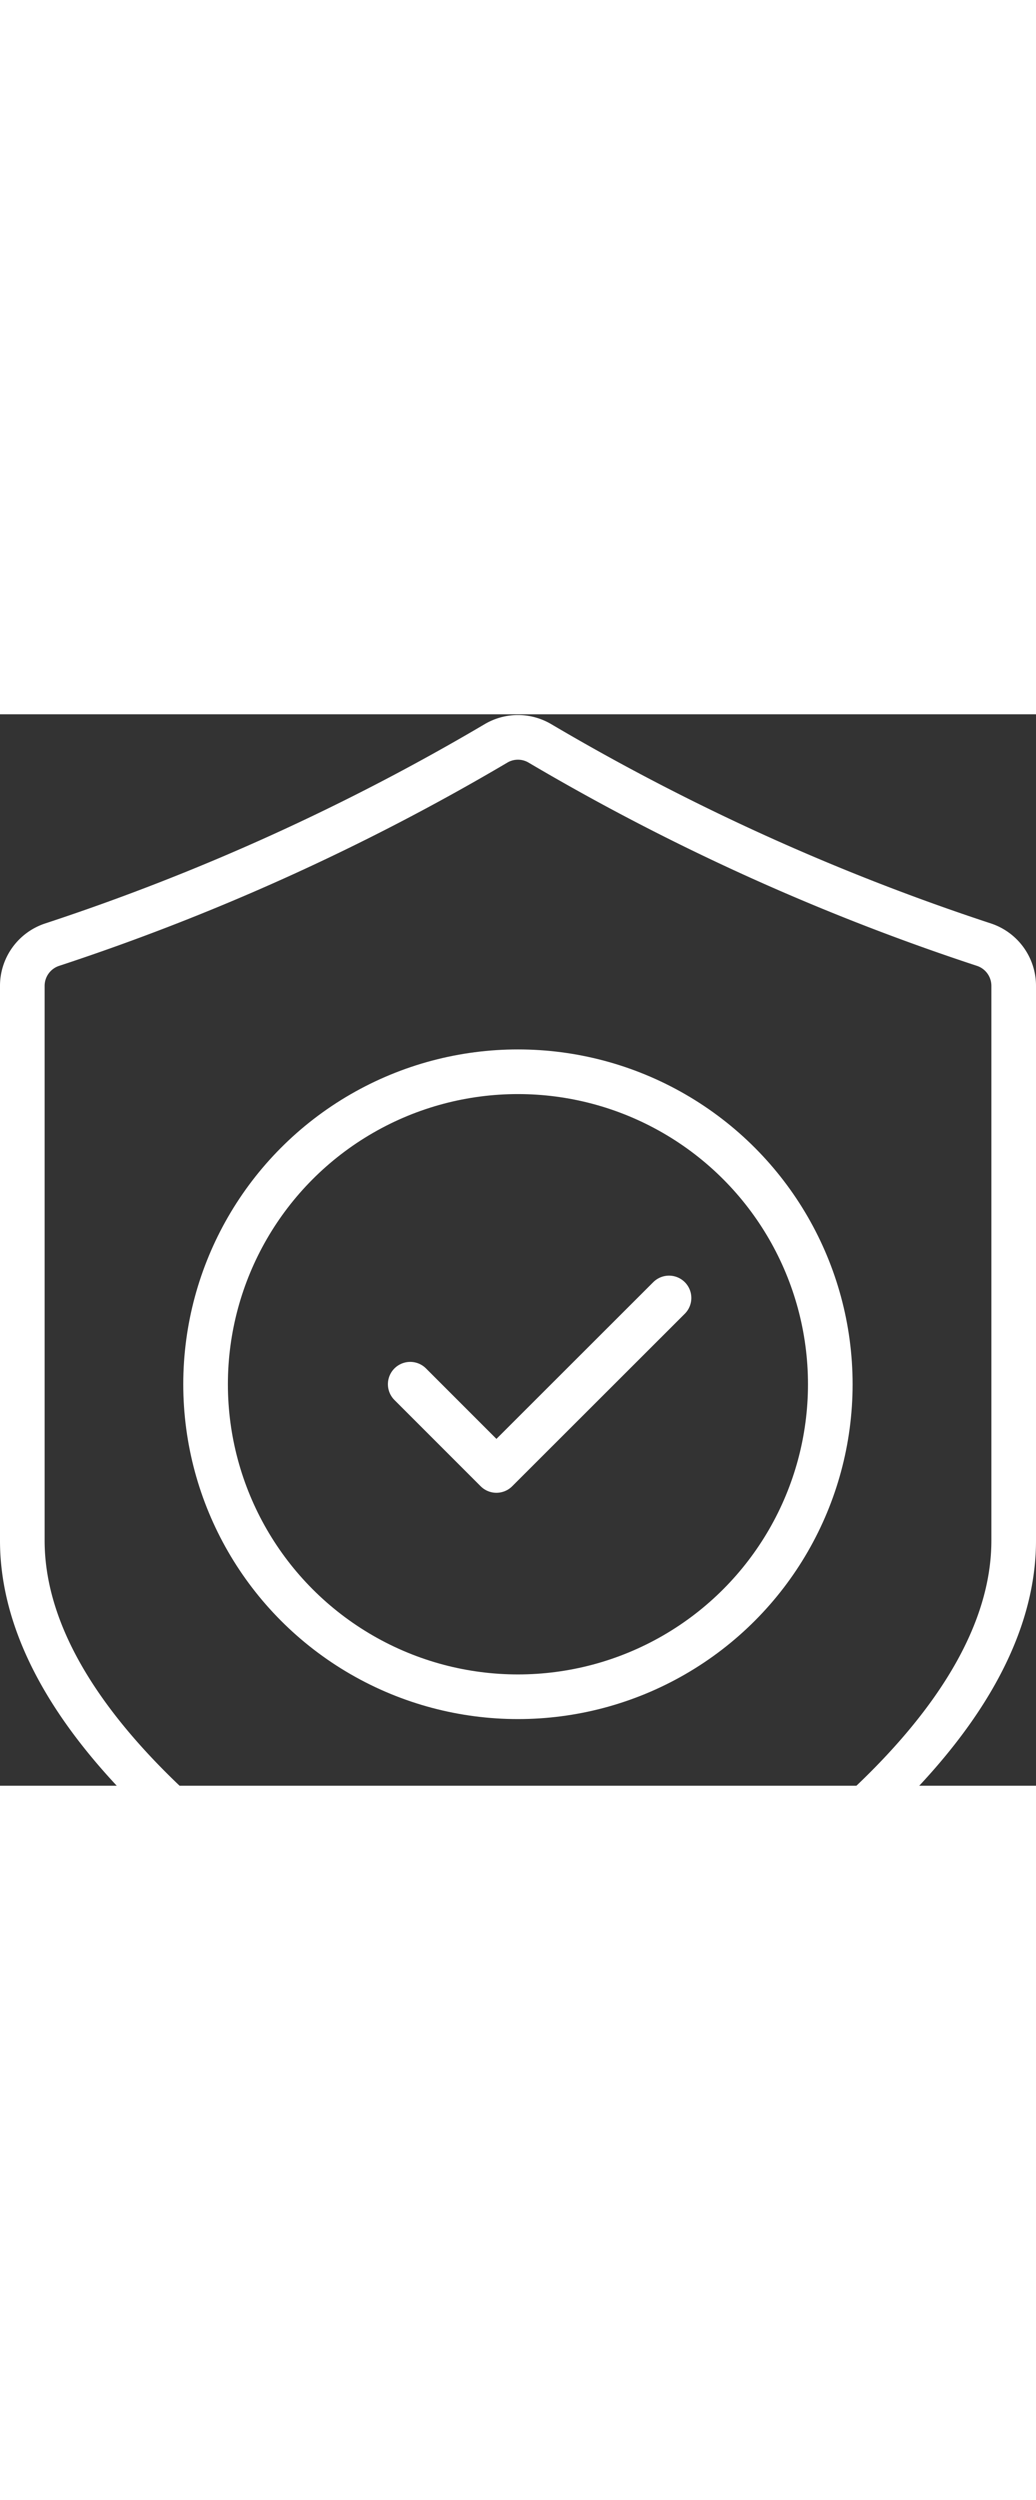 <svg xmlns="http://www.w3.org/2000/svg" width="23.217" height="56" viewBox="0 0 23.217 24">
  <rect x="0" y="0" width="23.217" height="24" fill="#333333" stroke="none"/>
  <g id="Groupe_1659" data-name="Groupe 1659" transform="translate(0.455 -0.436)">
    <path id="Tracé_1257" data-name="Tracé 1257" d="M17.69,35.881a.946.946,0,0,0,.837,0c2.023-.991,10.69-5.548,10.69-10.892V12.57a.972.972,0,0,0-.673-.929A50.816,50.816,0,0,1,18.6,7.135a.966.966,0,0,0-.985,0,50.818,50.818,0,0,1-9.943,4.507A.972.972,0,0,0,7,12.57V24.989C7,30.333,15.667,34.89,17.69,35.881Z" transform="translate(-6.955 -6.047)" fill="none" stroke="#fff" stroke-linecap="round" stroke-linejoin="round" stroke-width="1"/>
    <circle id="Ellipse_181" data-name="Ellipse 181" cx="7" cy="7" r="7" transform="translate(4.152 8.443)" fill="none" stroke="#fff" stroke-linecap="round" stroke-linejoin="round" stroke-width="1"/>
    <path id="Tracé_1258" data-name="Tracé 1258" d="M133,190.932l1.932,1.932L138.8,189" transform="translate(-124.262 -175.49)" fill="none" stroke="#fff" stroke-linecap="round" stroke-linejoin="round" stroke-width="1"/>
  </g>
</svg>
